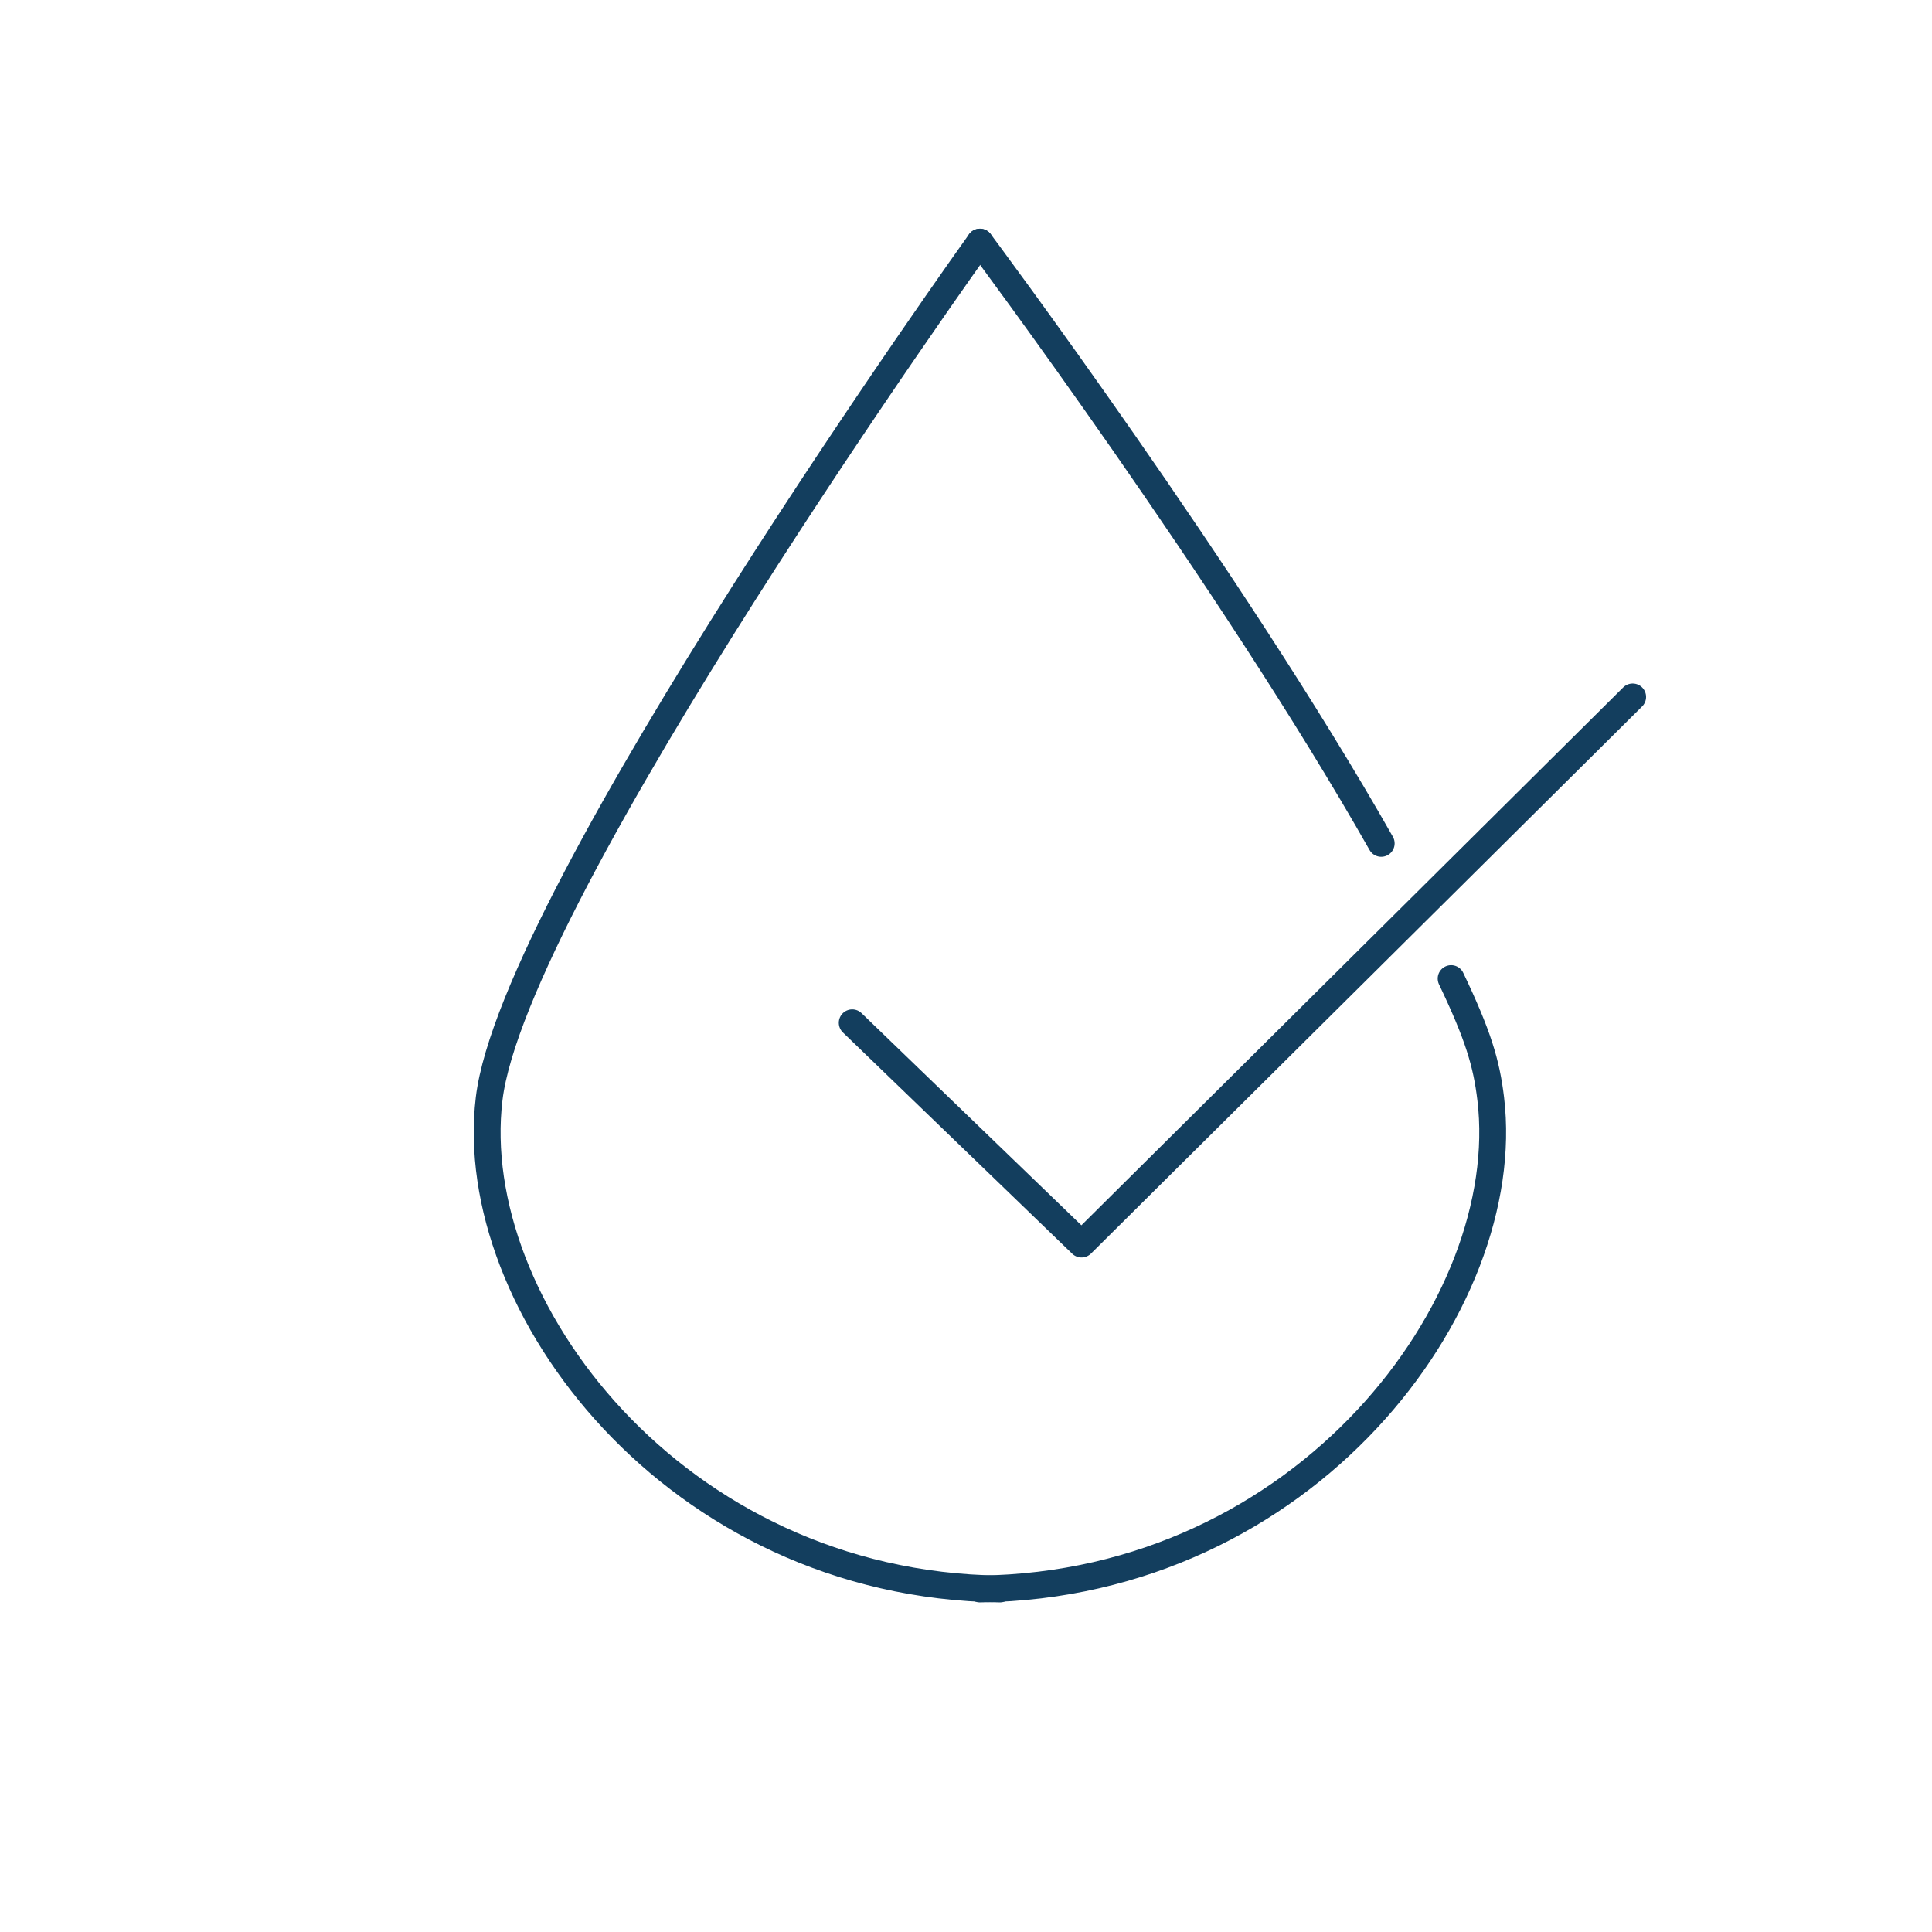 <svg viewBox="0 0 144 144" height="144" width="144" version="1.1" xmlns:xlink="http://www.w3.org/1999/xlink" xmlns="http://www.w3.org/2000/svg">
<defs>
<clipPath id="clip_24">
<path d="M0 144H144V0H0Z" transform="matrix(1,0,0,-1,0,144)"></path>
</clipPath>
</defs>
<g data-sanitized-data-name="Layer 1" data-name="Layer 1" id="layer_1">
<g clip-path="url(#clip_24)">
<path d="M0 0C-24.256 .307-39.915 21.186-38.073 36.537-36.23 51.889-1.493 100.388-1.493 100.388" stroke="#133e5e" fill="none" stroke-linejoin="round" stroke-linecap="round" stroke-width="2" transform="matrix(1,0,0,-1,74.53,118.433)"></path>
<path d="M0 0C-11.214 19.788-29.91 44.815-29.91 44.815" stroke="#133e5e" fill="none" stroke-linejoin="round" stroke-linecap="round" stroke-width="2" transform="matrix(1,0,0,-1,102.948,62.861)"></path>
<path d="M0 0C24.256 .307 39.915 21.186 38.073 36.537 37.754 39.195 37.135 41.274 35.121 45.495" stroke="#133e5e" fill="none" stroke-linejoin="round" stroke-linecap="round" stroke-width="2" transform="matrix(1,0,0,-1,73.037,118.433)"></path>
<path d="M0 0 17.091-16.492 58.17 24.288" stroke="#133e5e" fill="none" stroke-linejoin="round" stroke-linecap="round" stroke-width="2" transform="matrix(1,0,0,-1,63.519,76.233)"></path>
</g>
</g>
</svg>
